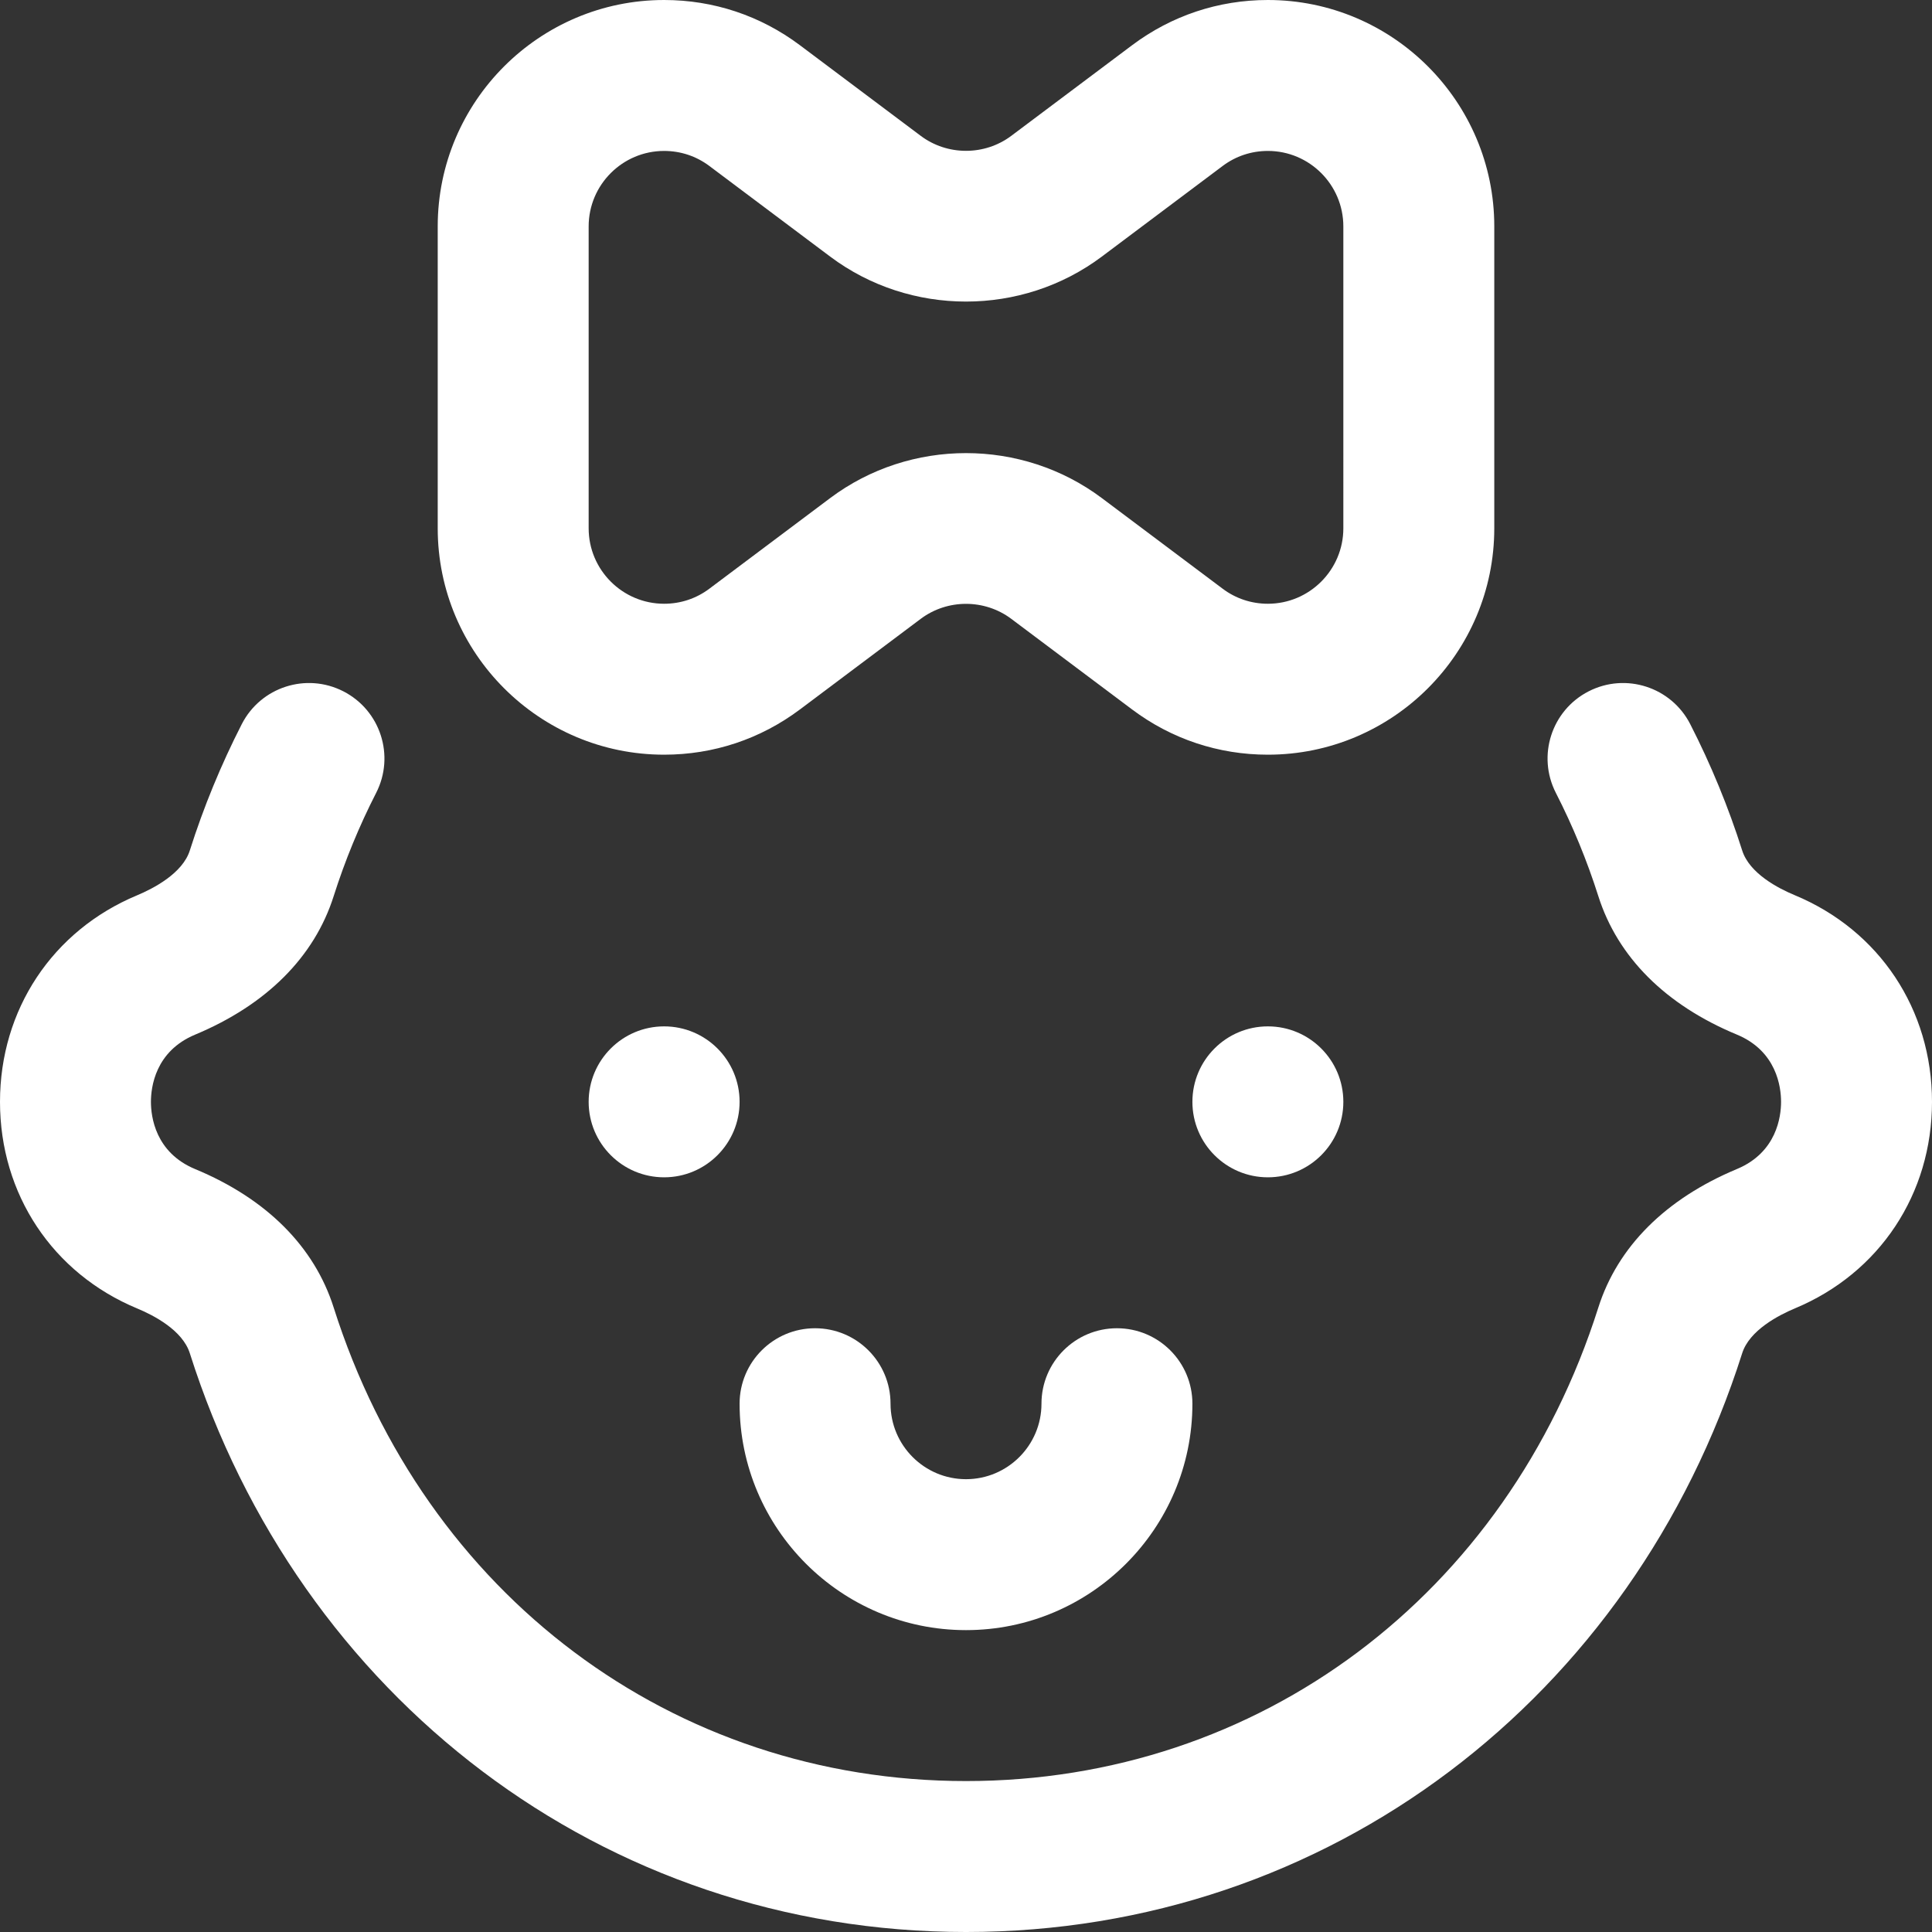 <?xml version="1.0" encoding="UTF-8" standalone="no"?> <svg xmlns:dc="http://purl.org/dc/elements/1.1/" xmlns:cc="http://creativecommons.org/ns#" xmlns:rdf="http://www.w3.org/1999/02/22-rdf-syntax-ns#" xmlns:svg="http://www.w3.org/2000/svg" xmlns="http://www.w3.org/2000/svg" xmlns:sodipodi="http://sodipodi.sourceforge.net/DTD/sodipodi-0.dtd" xmlns:inkscape="http://www.inkscape.org/namespaces/inkscape" inkscape:version="1.0 (4035a4f, 2020-05-01)" sodipodi:docname="участие детей2.svg" width="512" viewBox="0 0 512 512" height="512" id="Capa_1"><rect x="0" y="0" width="512" height="512" fill="#333333" stroke="none"/>  <defs id="defs1007"></defs> <g id="g1002"> <path style="fill:#ffffff" id="path992" d="m316 372c0-11.046-8.954-20-20-20s-20 8.954-20 20c0 11.028-8.972 20-20 20s-20-8.972-20-20c0-11.046-8.954-20-20-20s-20 8.954-20 20c0 33.084 26.916 60 60 60s60-26.916 60-60z"></path> <circle style="fill:#ffffff" id="circle994" r="20" cy="292" cx="176"></circle> <circle style="fill:#ffffff" id="circle996" r="20" cy="292" cx="336"></circle> <path style="fill:#ffffff" id="path998" d="m475.603 237.224c-4.364-1.81-11.974-5.755-13.904-11.836-3.645-11.486-8.278-22.752-13.772-33.487-5.032-9.832-17.08-13.725-26.915-8.693-9.833 5.032-13.725 17.083-8.692 26.915 4.489 8.773 8.275 17.98 11.254 27.364 5.131 16.167 17.823 28.853 36.705 36.685 10.578 4.389 11.721 13.93 11.721 17.828 0 3.885-1.14 13.396-11.692 17.802-18.918 7.901-31.621 20.596-36.735 36.714-24.194 76.229-89.97 125.484-167.573 125.484-77.605 0-143.382-49.257-167.573-125.489-5.128-16.16-17.82-28.845-36.704-36.687-10.58-4.392-11.723-13.928-11.723-17.824 0-3.885 1.14-13.395 11.692-17.802 18.918-7.901 31.621-20.596 36.735-36.713 2.979-9.383 6.765-18.588 11.255-27.362 5.031-9.833 1.14-21.883-8.693-26.915-9.837-5.033-21.886-1.139-26.916 8.694-5.492 10.734-10.126 21.999-13.771 33.483-1.924 6.064-9.612 10.061-14.023 11.903-22.378 9.344-36.279 30.308-36.279 54.712 0 24.464 13.941 45.449 36.384 54.767 4.37 1.814 11.987 5.765 13.916 11.843 28.853 90.921 109.305 153.39 205.7 153.39 96.168 0 176.772-62.242 205.698-153.384 1.924-6.064 9.612-10.061 14.023-11.903 22.378-9.345 36.279-30.31 36.279-54.713 0-24.474-13.946-45.463-36.397-54.776z"></path> <path style="fill:#ffffff" id="path1000" d="m396 140v-80c0-33.084-26.916-60-60-60-13.085 0-25.524 4.142-35.977 11.979l-32.022 24.018c-7.066 5.299-16.937 5.299-24.001 0l-32.025-24.021c-10.452-7.835-22.891-11.976-35.975-11.976-33.084 0-60 26.916-60 60v80c0 33.084 26.916 60 60 60 13.087 0 25.527-4.143 35.979-11.981l32.021-24.018c7.065-5.299 16.935-5.3 24.002 0l32.021 24.017c10.449 7.839 22.889 11.982 35.977 11.982 33.084 0 60-26.916 60-60zm-40 0c0 11.028-8.972 20-20 20-4.363 0-8.504-1.376-11.977-3.981l-32.022-24.018c-21.196-15.897-50.805-15.898-72.003 0l-32.021 24.018c-3.472 2.605-7.614 3.981-11.977 3.981-11.028 0-20-8.972-20-20v-80c0-11.028 8.972-20 20-20 4.364 0 8.507 1.376 11.977 3.978l32.022 24.018c21.197 15.898 50.805 15.898 72.002 0l32.021-24.016c3.472-2.604 7.615-3.98 11.978-3.98 11.028 0 20 8.972 20 20z"></path> </g> </svg> 